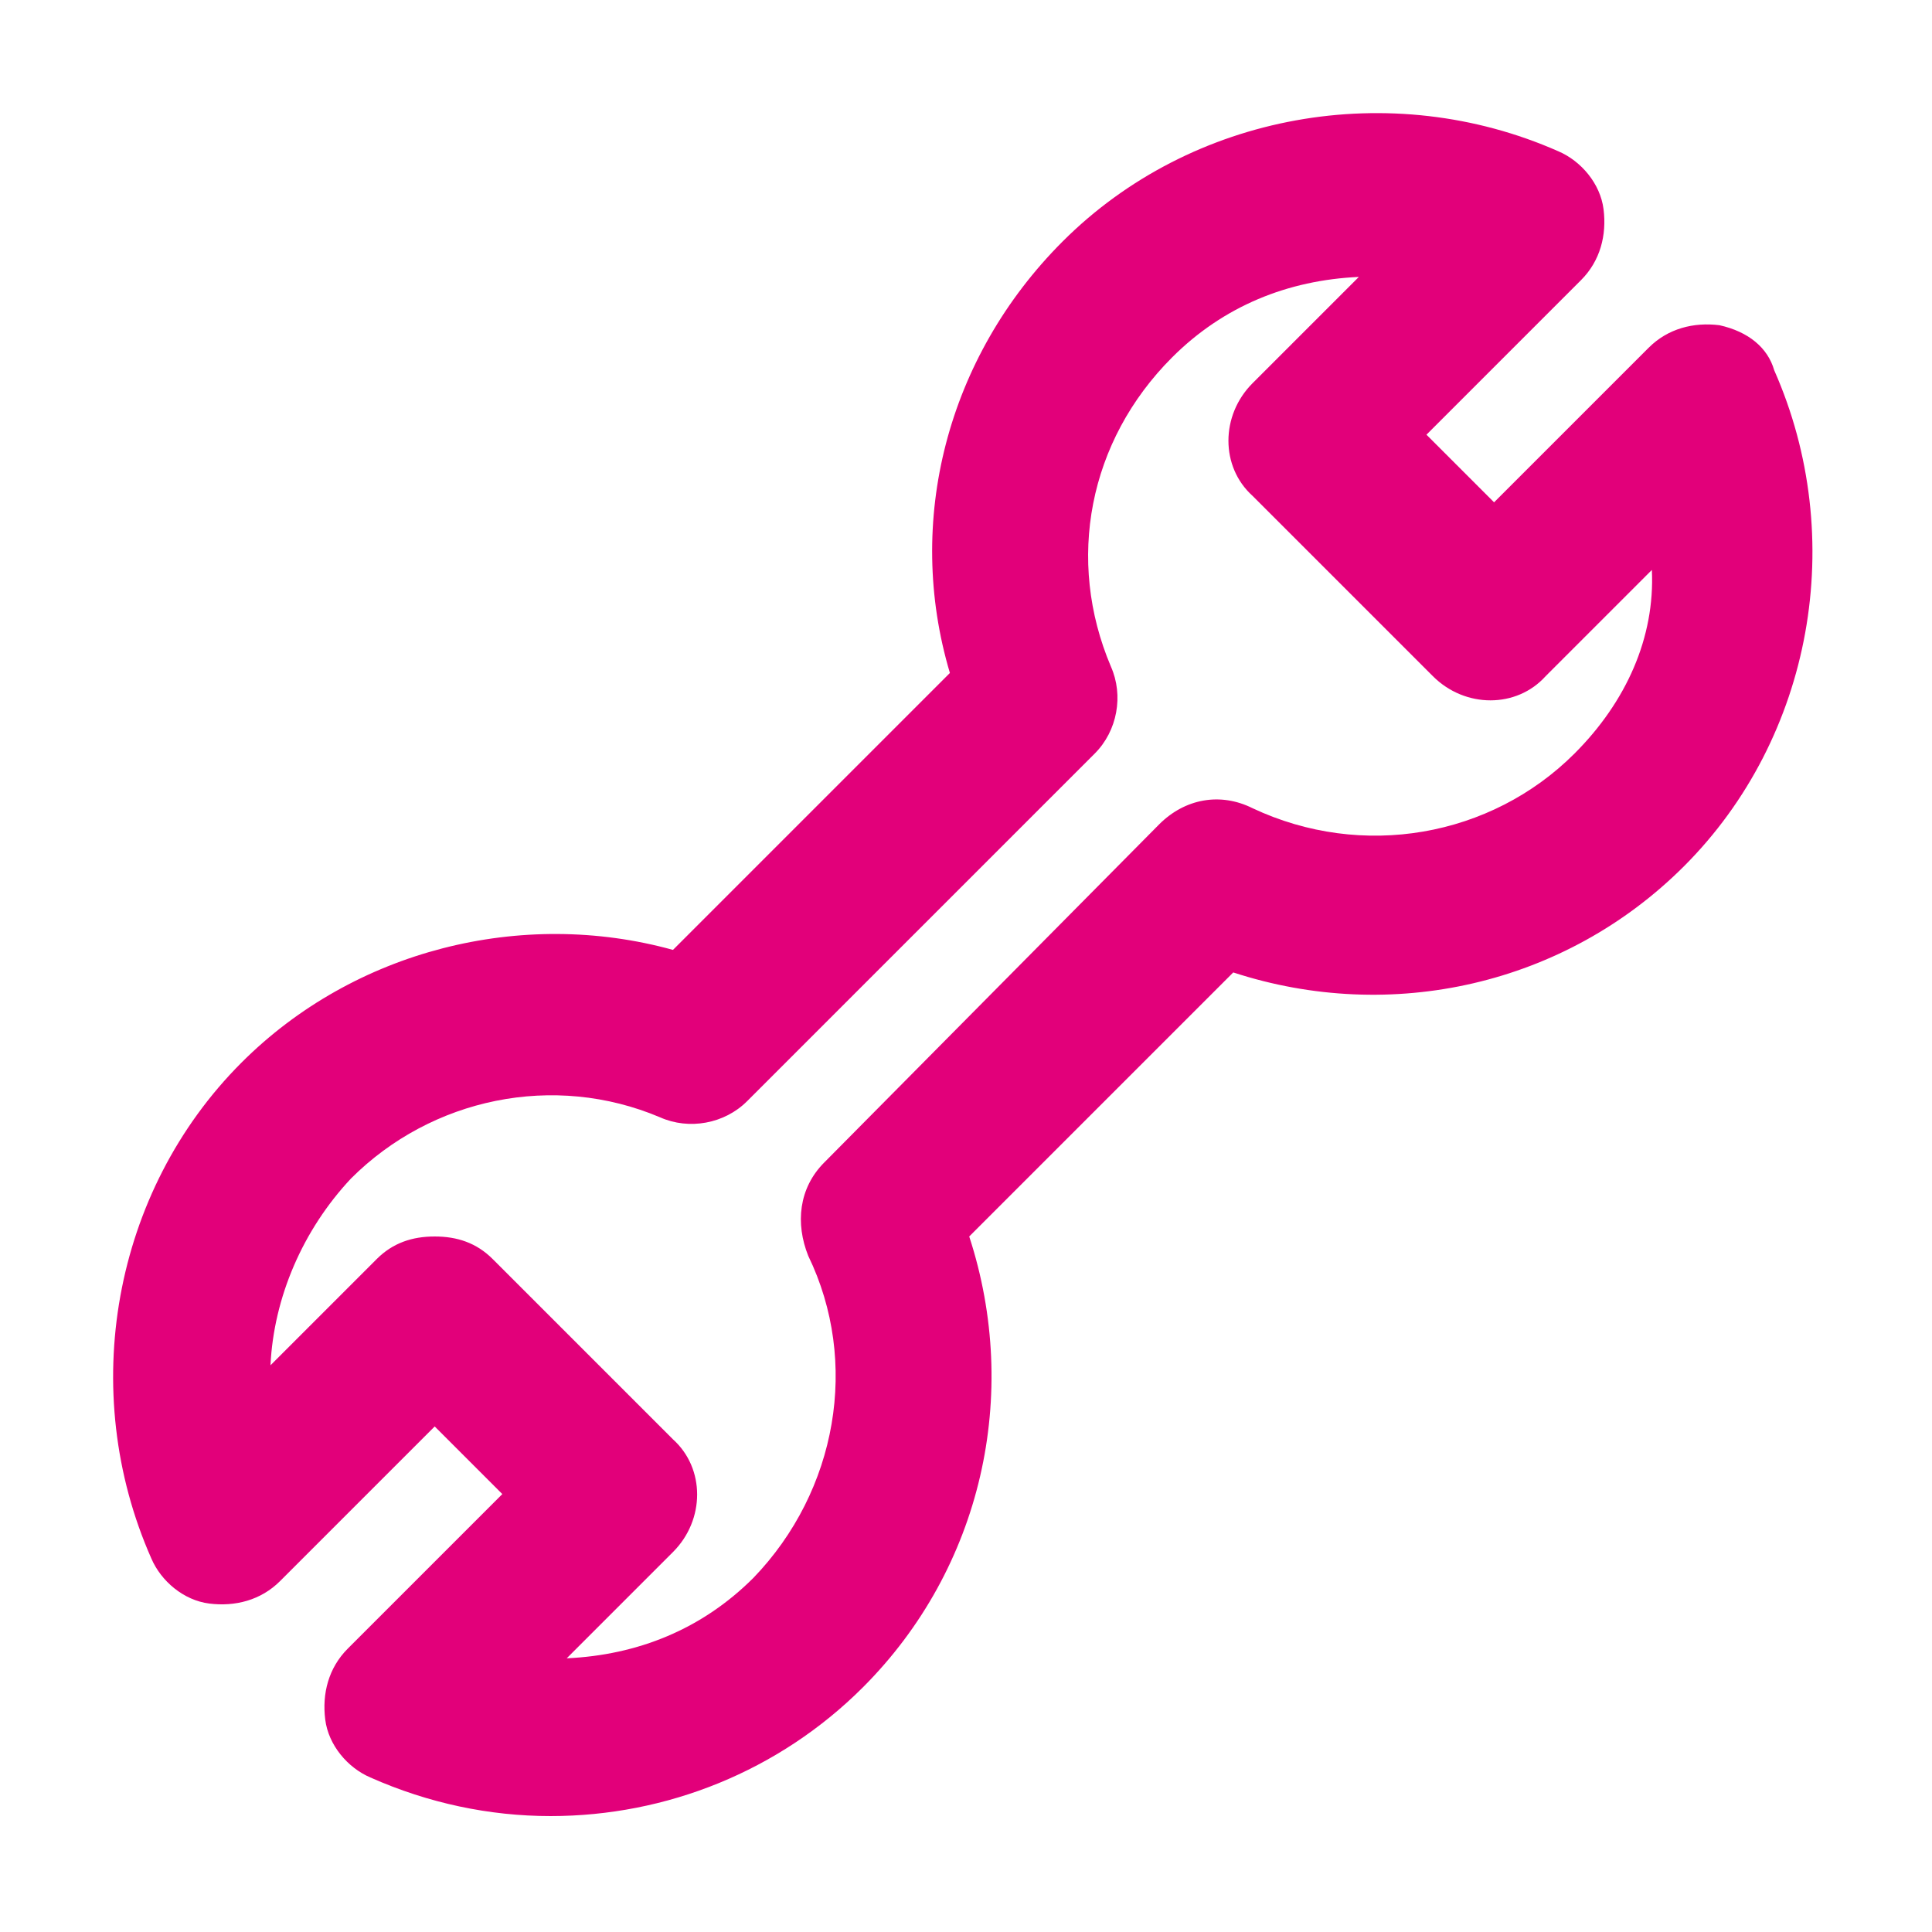 <?xml version="1.0" encoding="utf-8"?>
<!-- Generator: Adobe Illustrator 21.0.0, SVG Export Plug-In . SVG Version: 6.00 Build 0)  -->
<svg version="1.1" id="Layer_1" xmlns="http://www.w3.org/2000/svg" xmlns:xlink="http://www.w3.org/1999/xlink" x="0px" y="0px"
	 viewBox="0 0 60 60" style="enable-background:new 0 0 60 60;" xml:space="preserve">
<style type="text/css">
	.st0{fill:#E2007A;}
	.st1{fill:#BFBFBF;}
	.st2{fill:#272E74;}
	.st3{fill:#344290;}
	.st4{fill:#FFFFFF;}
	.st5{fill:#EEC109;}
	.st6{fill:#272727;}
	.st7{fill:#858585;}
</style>
<g id="szczala_3_1_">
</g>
<g id="szczala_3">
</g>
<g id="zwijak">
</g>
<path class="st0" d="M53.4,10.1c-0.8-0.1-1.6,0.1-2.2,0.7l-4.8,4.8l-2.1-2.1l4.8-4.8c0.6-0.6,0.8-1.4,0.7-2.2
	c-0.1-0.8-0.7-1.5-1.4-1.8c-5.2-2.3-11.4-1.2-15.4,2.8c-3.6,3.6-4.9,8.7-3.5,13.4l-8.6,8.6c-4.7-1.3-9.9,0-13.4,3.5
	c-4,4-5.1,10.2-2.8,15.4c0.3,0.7,1,1.3,1.8,1.4c0.8,0.1,1.6-0.1,2.2-0.7l4.8-4.8l2.1,2.1l-4.8,4.8c-0.6,0.6-0.8,1.4-0.7,2.2
	c0.1,0.8,0.7,1.5,1.4,1.8c1.8,0.8,3.7,1.2,5.6,1.2c3.6,0,7.1-1.4,9.7-4c3.7-3.7,4.9-9.1,3.3-14l8.2-8.2c4.9,1.6,10.3,0.4,14-3.3
	c4-4,5.1-10.2,2.8-15.4C54.9,10.8,54.3,10.3,53.4,10.1z M48.9,23.4c-2.6,2.6-6.6,3.3-10,1.7c-1-0.5-2.1-0.3-2.9,0.5L25.6,36.1
	c-0.8,0.8-0.9,1.9-0.5,2.9c1.6,3.3,0.9,7.3-1.7,10c-1.6,1.6-3.6,2.4-5.8,2.5l3.3-3.3c1-1,1-2.6,0-3.5l-5.6-5.6
	c-0.5-0.5-1.1-0.7-1.8-0.7s-1.3,0.2-1.8,0.7l-3.3,3.3c0.1-2.1,1-4.2,2.5-5.8c2.5-2.5,6.3-3.3,9.6-1.9c0.9,0.4,2,0.2,2.7-0.5
	l10.8-10.8c0.7-0.7,0.9-1.8,0.5-2.7c-1.4-3.3-0.7-7,1.9-9.6c1.6-1.6,3.6-2.4,5.8-2.5l-3.3,3.3c-1,1-1,2.6,0,3.5l5.6,5.6
	c1,1,2.6,1,3.5,0l3.3-3.3C51.4,19.8,50.5,21.8,48.9,23.4z"/>
</svg>
